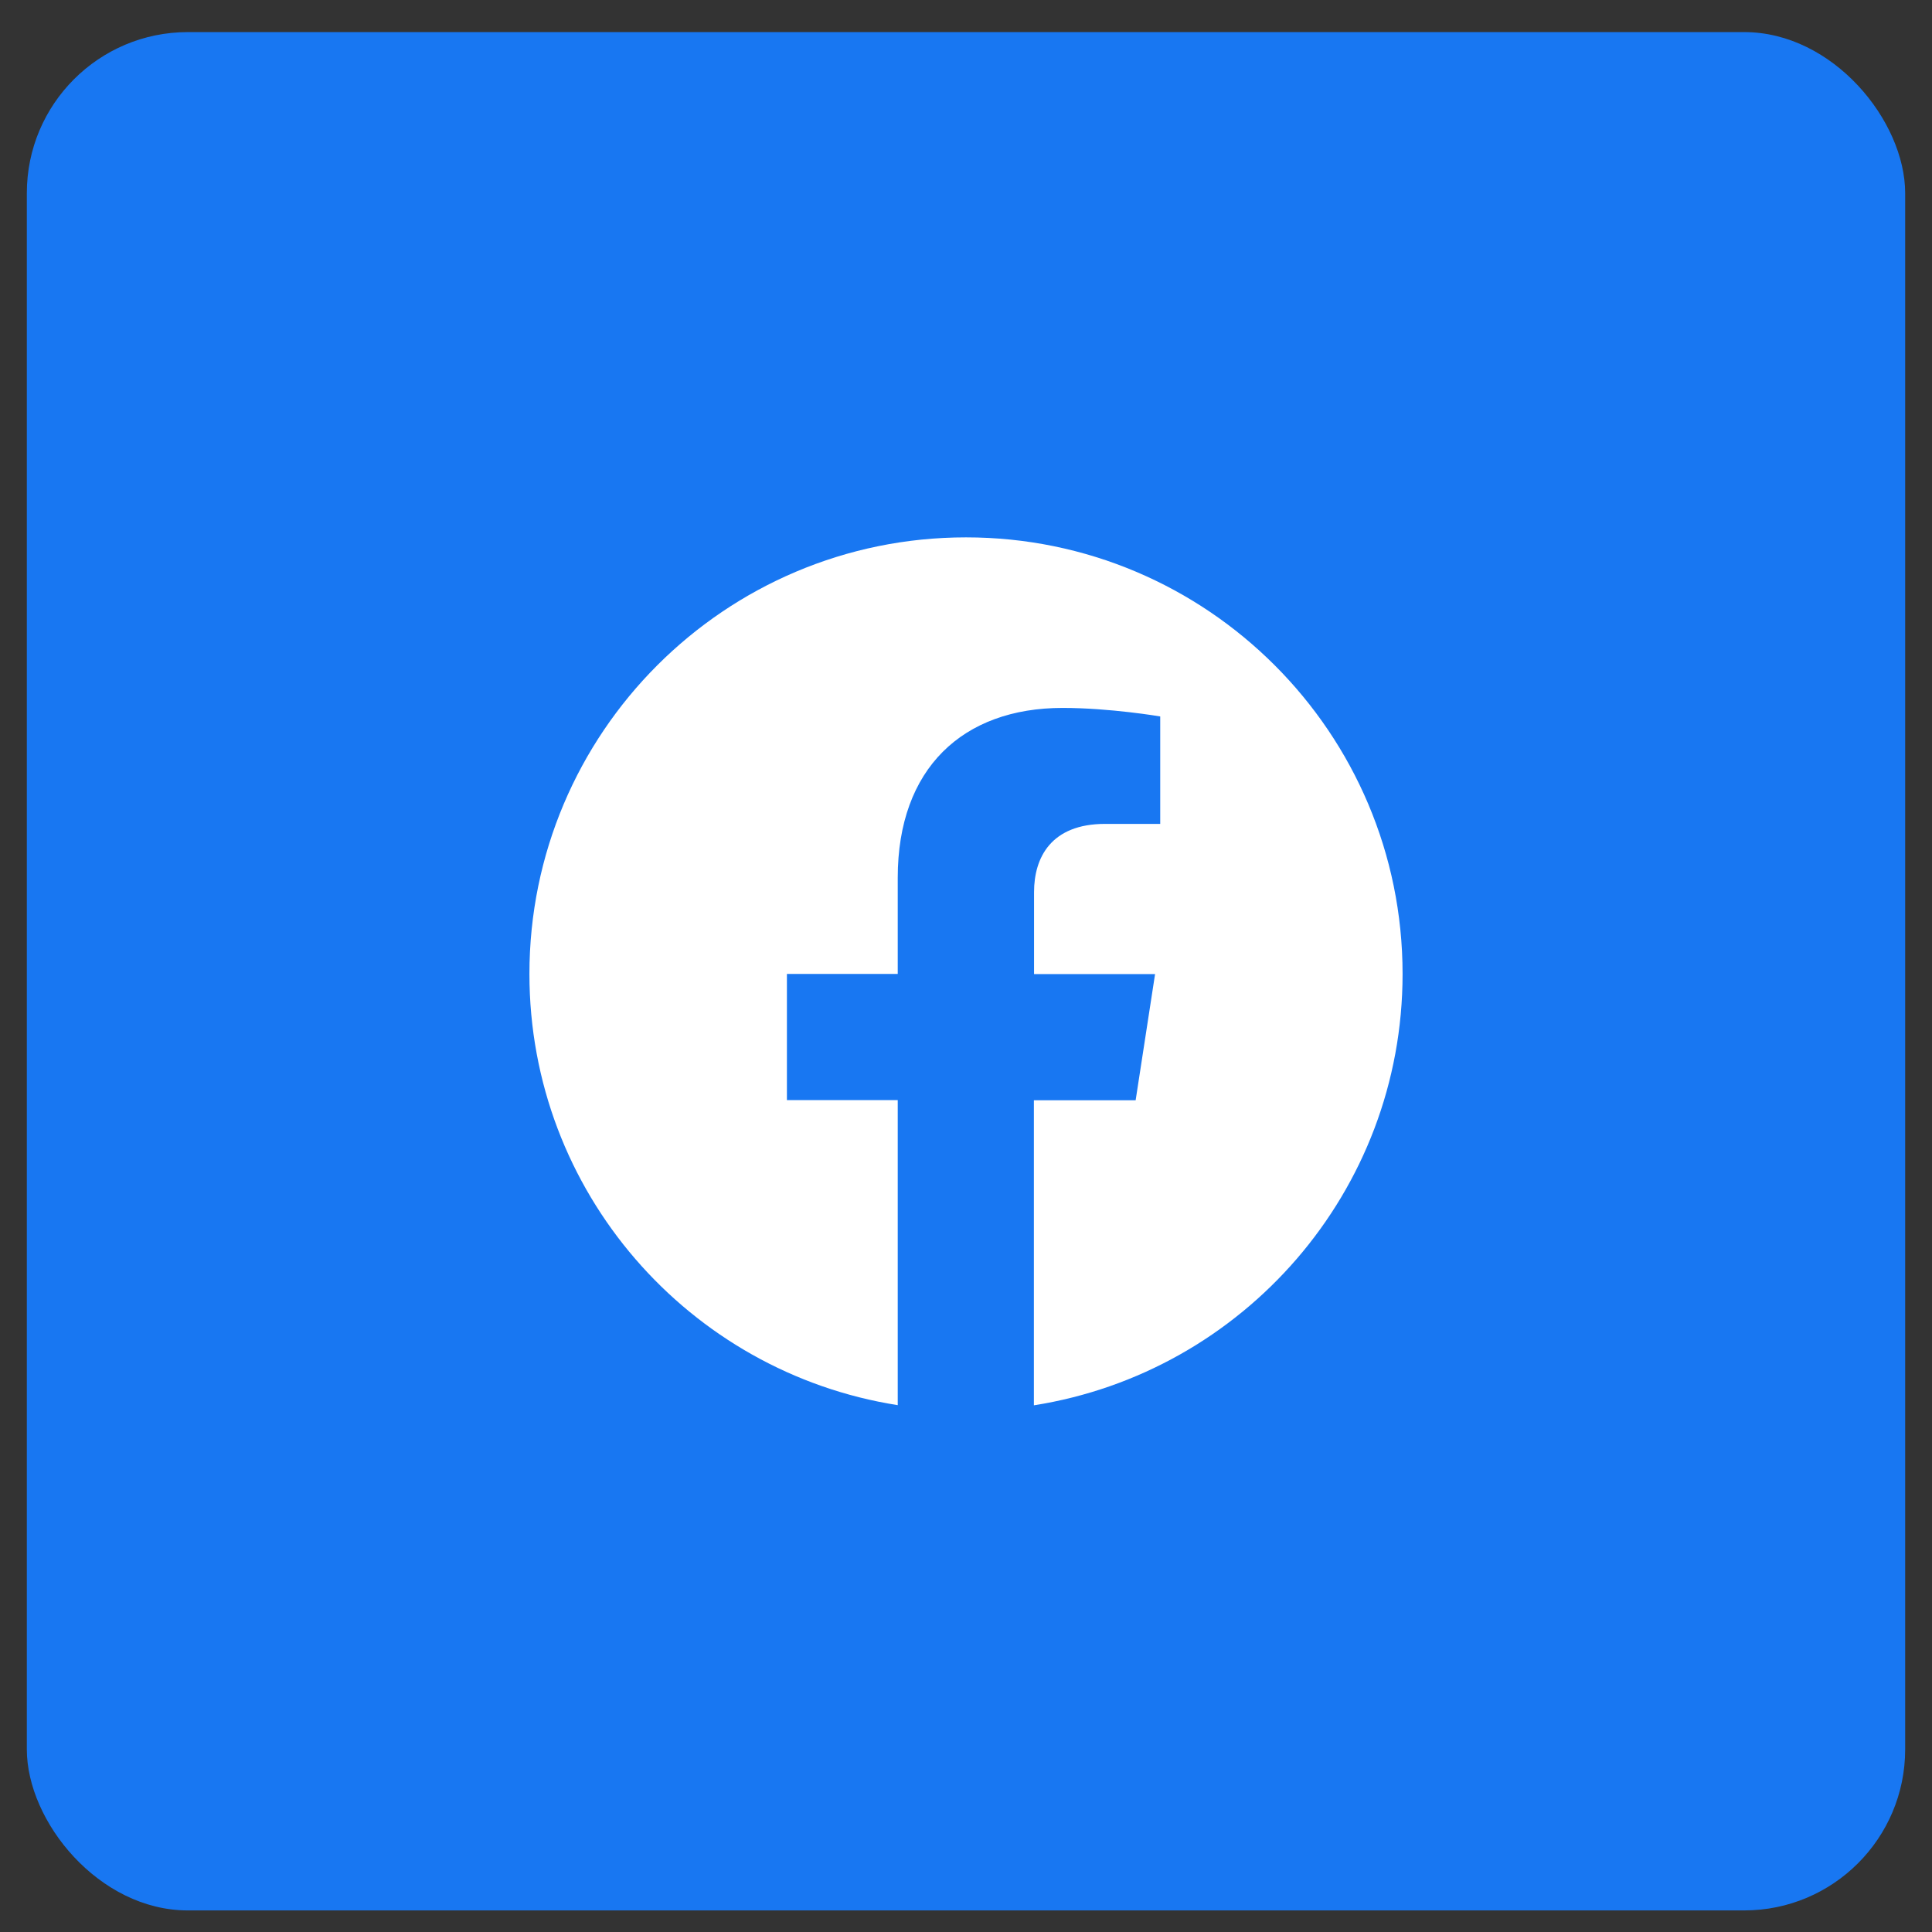 <svg width="36" height="36" viewBox="0 0 36 36" fill="none" xmlns="http://www.w3.org/2000/svg">
<rect x="0" y="0" width="36" height="36" fill="#333333" stroke="none"/>
<rect x="0.5" y="0.598" width="35" height="35" rx="3" fill="#1877F2"/>
<path d="M26.135 18.148C26.135 13.656 22.492 10.013 18 10.013C13.508 10.013 9.865 13.656 9.865 18.148C9.865 22.209 12.84 25.572 16.728 26.183V20.499H14.663V18.148H16.728V16.355C16.728 14.316 17.944 13.191 19.8 13.191C20.689 13.191 21.619 13.35 21.619 13.35V15.352H20.593C19.584 15.352 19.268 15.98 19.268 16.624V18.151H21.523L21.161 20.502H19.265V26.186C23.16 25.572 26.135 22.209 26.135 18.148Z" fill="white"/>
</svg>
